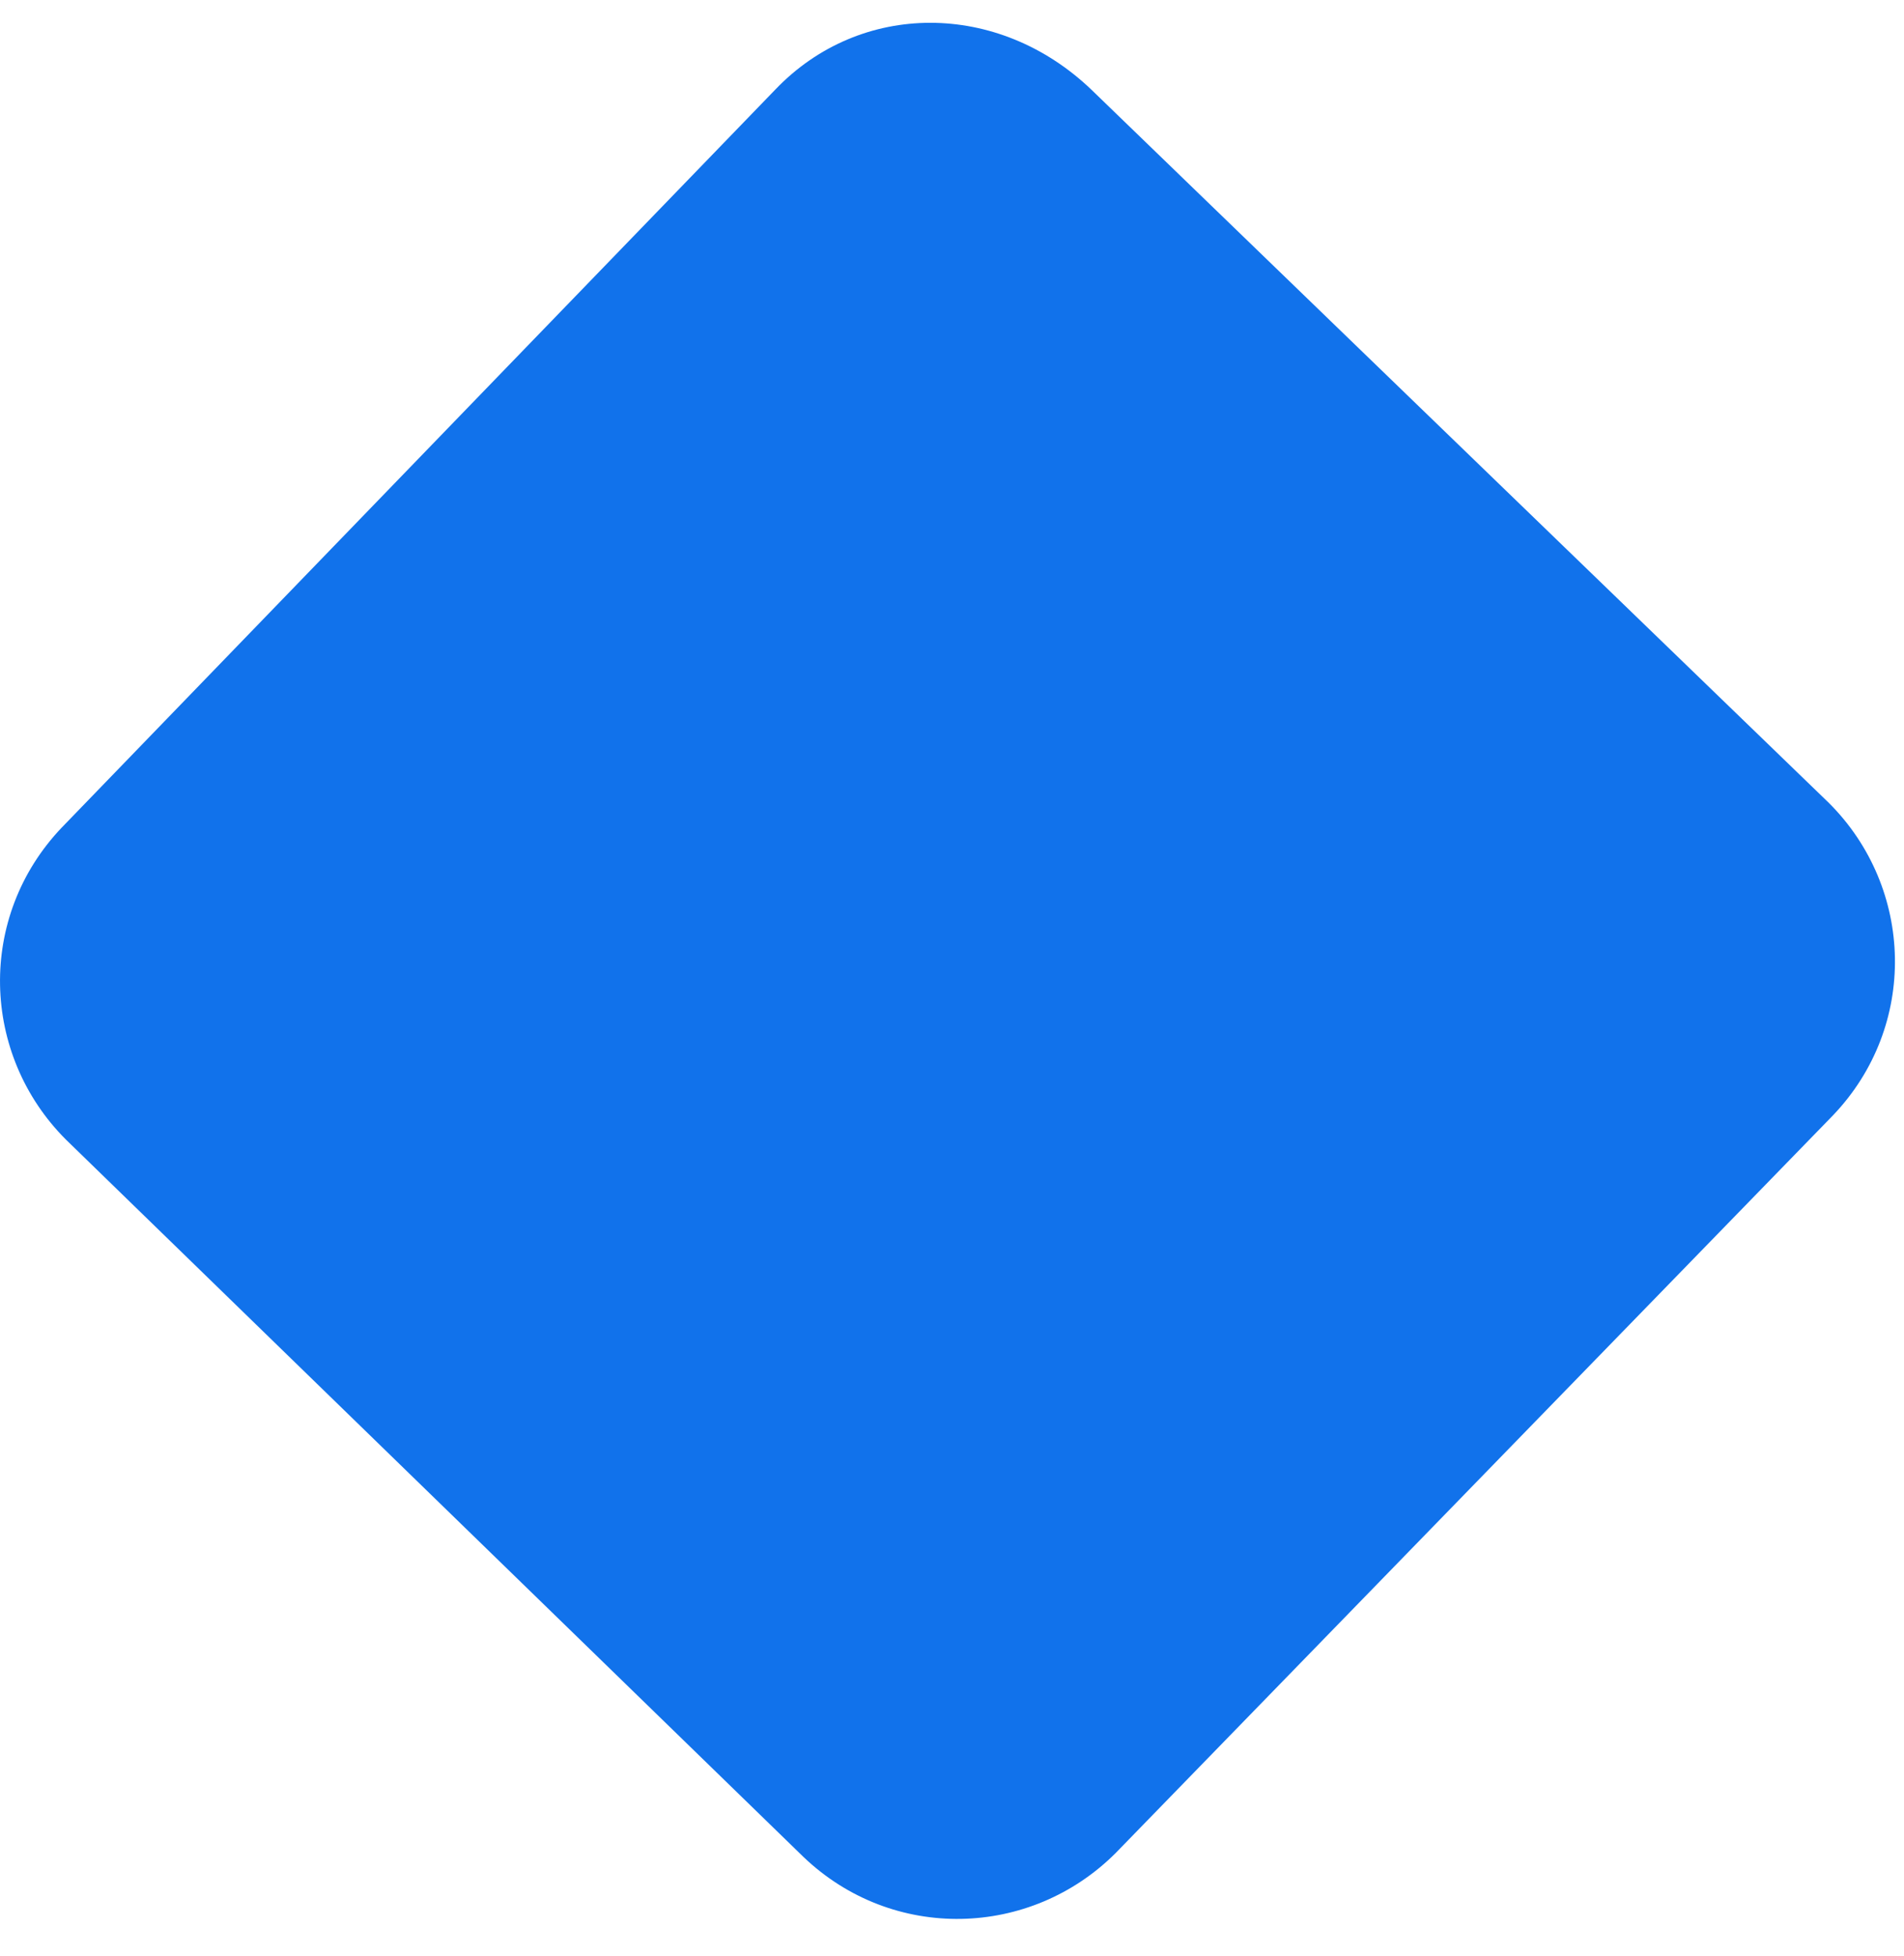 <svg width="37" height="38" viewBox="0 0 37 38" fill="none" xmlns="http://www.w3.org/2000/svg">
<path d="M15.065 1.742L1.202 16.078C-0.452 17.811 -0.373 20.489 1.281 22.143L15.616 36.084C17.349 37.738 20.027 37.66 21.681 36.005L35.622 21.67C37.276 19.937 37.198 17.259 35.544 15.605L21.208 1.742C19.397 0.01 16.719 0.01 15.065 1.742Z" fill="#1172EB"/>
</svg>

